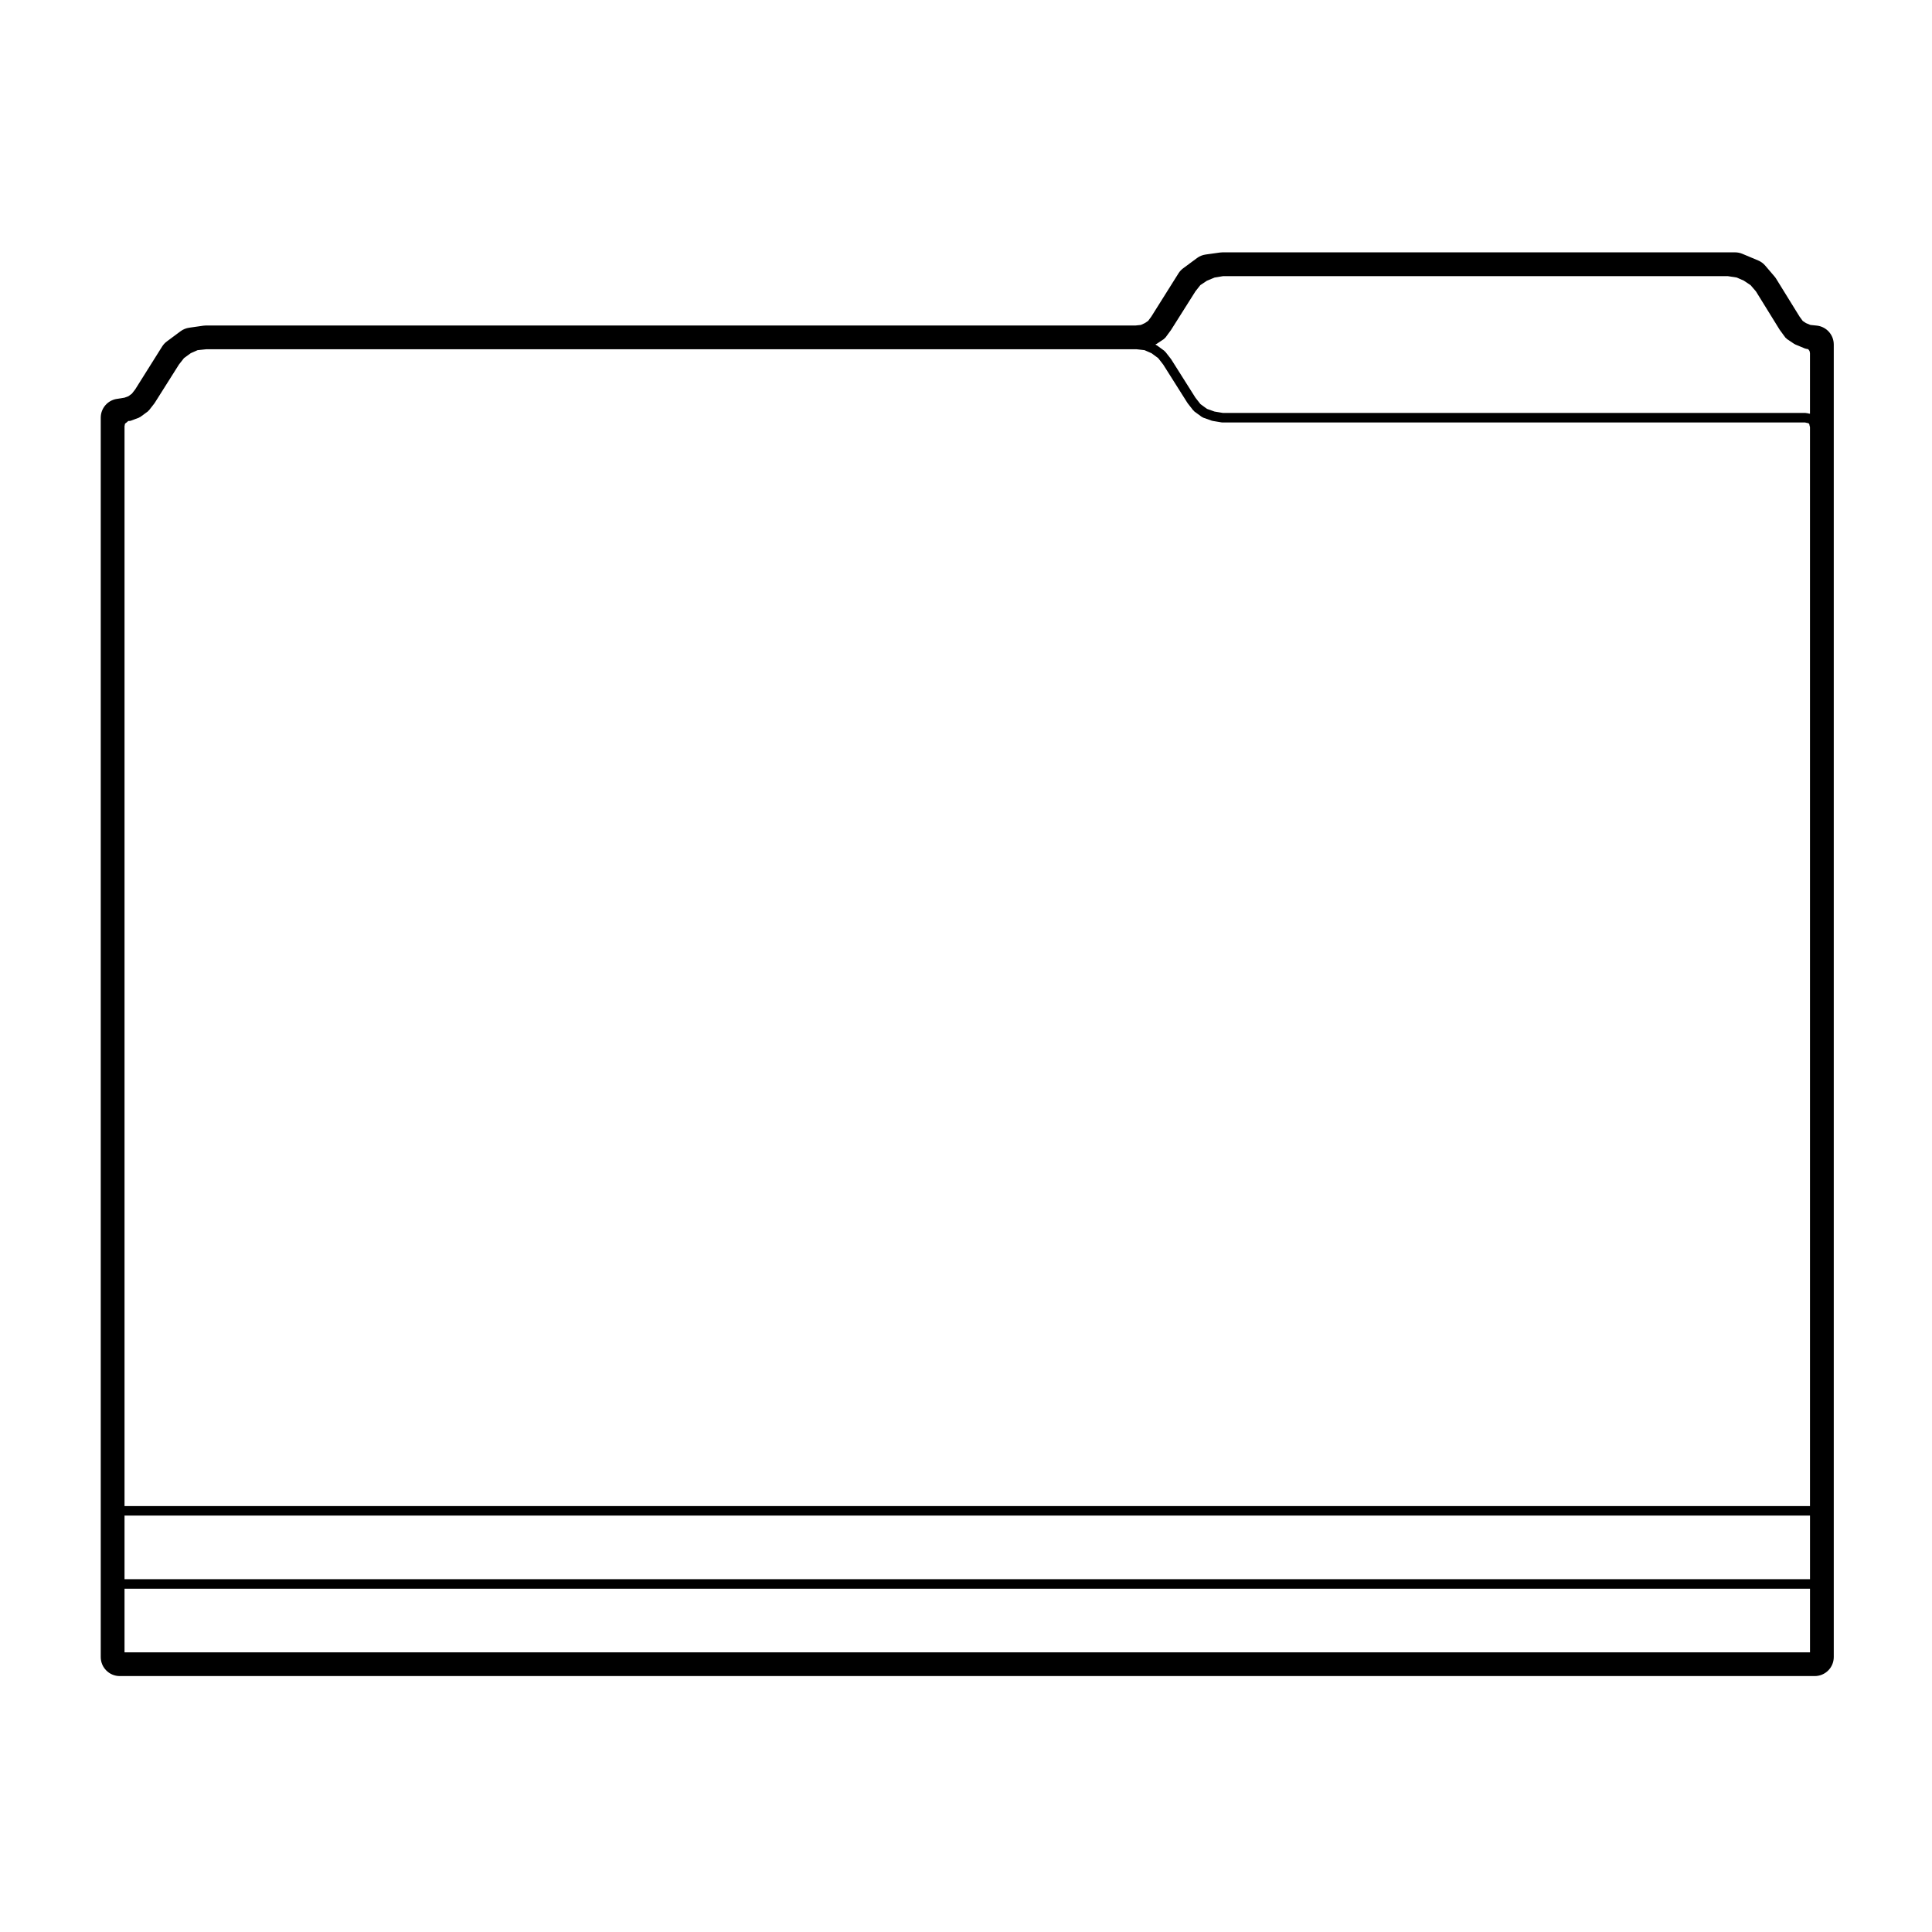 <?xml version="1.0" encoding="UTF-8"?>
<!-- The Best Svg Icon site in the world: iconSvg.co, Visit us! https://iconsvg.co -->
<svg fill="#000000" width="800px" height="800px" version="1.1" viewBox="144 144 512 512" xmlns="http://www.w3.org/2000/svg">
 <path d="m625.48 230.29-1.715-0.18-1.16-0.484-0.863-0.574-0.836-1.145-6.223-10.066c-0.137-0.215-0.293-0.43-0.465-0.625l-2.418-2.828c-0.508-0.598-1.152-1.066-1.875-1.367l-4.168-1.75c-0.621-0.262-1.281-0.395-1.949-0.395h-135.83c-0.238 0-0.473 0.016-0.707 0.051l-3.769 0.527c-0.832 0.117-1.617 0.441-2.293 0.941l-3.637 2.691c-0.508 0.371-0.938 0.836-1.27 1.367l-7.18 11.43-0.848 1.152-0.906 0.605-1.027 0.473-1.387 0.145h-246.33c-0.242 0-0.48 0.016-0.715 0.051l-3.777 0.539c-0.832 0.121-1.617 0.441-2.293 0.945l-3.629 2.695c-0.504 0.371-0.926 0.836-1.258 1.367l-7.133 11.355-0.887 1.133-0.902 0.66-1.039 0.387-2.039 0.324c-2.449 0.383-4.254 2.492-4.254 4.973v328.45c0 2.785 2.258 5.039 5.039 5.039h449.19c2.785 0 5.039-2.254 5.039-5.039v-347.84c0-2.57-1.934-4.731-4.492-5.008zm-448.48 332.21v-16.863h446.67v16.863zm0-19.383v-286.14l0.105-0.57v-0.004l0.023-0.105 0.117-0.109 0.469-0.363c0.023-0.016 0.016-0.051 0.039-0.07 0.02-0.02 0.055-0.012 0.074-0.031l0.152-0.152 0.066-0.016h0.242c0.145 0 0.297-0.023 0.441-0.082l2.16-0.812c0.051-0.02 0.059-0.074 0.105-0.102 0.059-0.031 0.133-0.02 0.191-0.066l2.019-1.477c0.059-0.047 0.055-0.117 0.105-0.168 0.047-0.047 0.105-0.023 0.145-0.074l1.477-1.891c0.016-0.016 0.004-0.035 0.016-0.055 0.016-0.02 0.039-0.023 0.055-0.051l6.43-10.184 1.328-1.691 1.785-1.305 1.82-0.801 2.336-0.246h246.46l2.144 0.242 1.84 0.805 1.785 1.305 1.324 1.691 6.434 10.184c0.016 0.023 0.047 0.035 0.059 0.059 0.012 0.012 0.004 0.031 0.016 0.047l1.48 1.891c0.035 0.047 0.105 0.031 0.141 0.07 0.051 0.051 0.047 0.125 0.105 0.172l2.016 1.477c0.066 0.047 0.141 0.035 0.207 0.07 0.051 0.023 0.066 0.082 0.109 0.102l2.289 0.812c0.059 0.02 0.109 0.02 0.168 0.031 0.02 0.004 0.031 0.023 0.051 0.031l2.422 0.402c0.07 0.012 0.137 0.016 0.207 0.016h154.41l0.398 0.098c0.016 0.004 0.035 0.004 0.051 0.004 0.004 0.004 0.012 0.012 0.016 0.012l0.414 0.074 0.121 0.121s0.004 0 0.004 0.004c0.004 0 0.004 0.004 0.004 0.004l0.105 0.105 0.07 0.406c0.004 0.039 0.047 0.059 0.059 0.102 0.004 0.035-0.02 0.066-0.012 0.102l0.07 0.207v285.93h-446.67zm273.5-307.97 2.016-1.344c0.082-0.055 0.086-0.152 0.141-0.215 0.055-0.051 0.133-0.031 0.176-0.09l1.48-2.019c0.004-0.012 0-0.023 0.012-0.035 0.012-0.016 0.023-0.02 0.035-0.035l6.434-10.184 1.309-1.664 1.742-1.164 2.051-0.848 2.195-0.359h133.85l2.312 0.359 1.883 0.828 1.789 1.195 1.43 1.668 6.281 10.16c0.012 0.02 0.035 0.023 0.047 0.047 0.012 0.012 0 0.023 0.012 0.035l1.48 2.019c0.047 0.059 0.121 0.039 0.172 0.09 0.066 0.066 0.07 0.16 0.145 0.215l2.016 1.344c0.047 0.031 0.102 0.02 0.141 0.047 0.035 0.016 0.039 0.059 0.074 0.074l2.266 0.938 0.23 0.109c0.09 0.039 0.168 0.039 0.25 0.059 0.023 0.004 0.035 0.035 0.059 0.039l0.586 0.109 0.09 0.023c0.004 0.004 0.016 0.012 0.02 0.02 0.012 0.012 0.004 0.02 0.012 0.031l0.289 0.379 0.051 0.152 0.09 0.453v16.066l-0.395-0.07-0.488-0.109c-0.051-0.016-0.098 0.031-0.145 0.023-0.051-0.012-0.086-0.059-0.137-0.059l-154.4 0.004-2.242-0.371-1.988-0.707-1.742-1.273-1.324-1.691-6.434-10.184c-0.016-0.02-0.039-0.02-0.055-0.039-0.016-0.02-0.004-0.047-0.02-0.066l-1.48-1.891c-0.039-0.051-0.105-0.047-0.152-0.086-0.047-0.051-0.039-0.117-0.098-0.156l-2.016-1.477c-0.039-0.031-0.102-0.012-0.141-0.035-0.039-0.023-0.051-0.082-0.098-0.102l-0.133-0.059 0.133-0.059c0.031-0.016 0.035-0.051 0.059-0.066 0.047-0.012 0.098-0.004 0.133-0.031zm-273.5 329.88h446.67v16.867h-446.67z"/>
</svg>